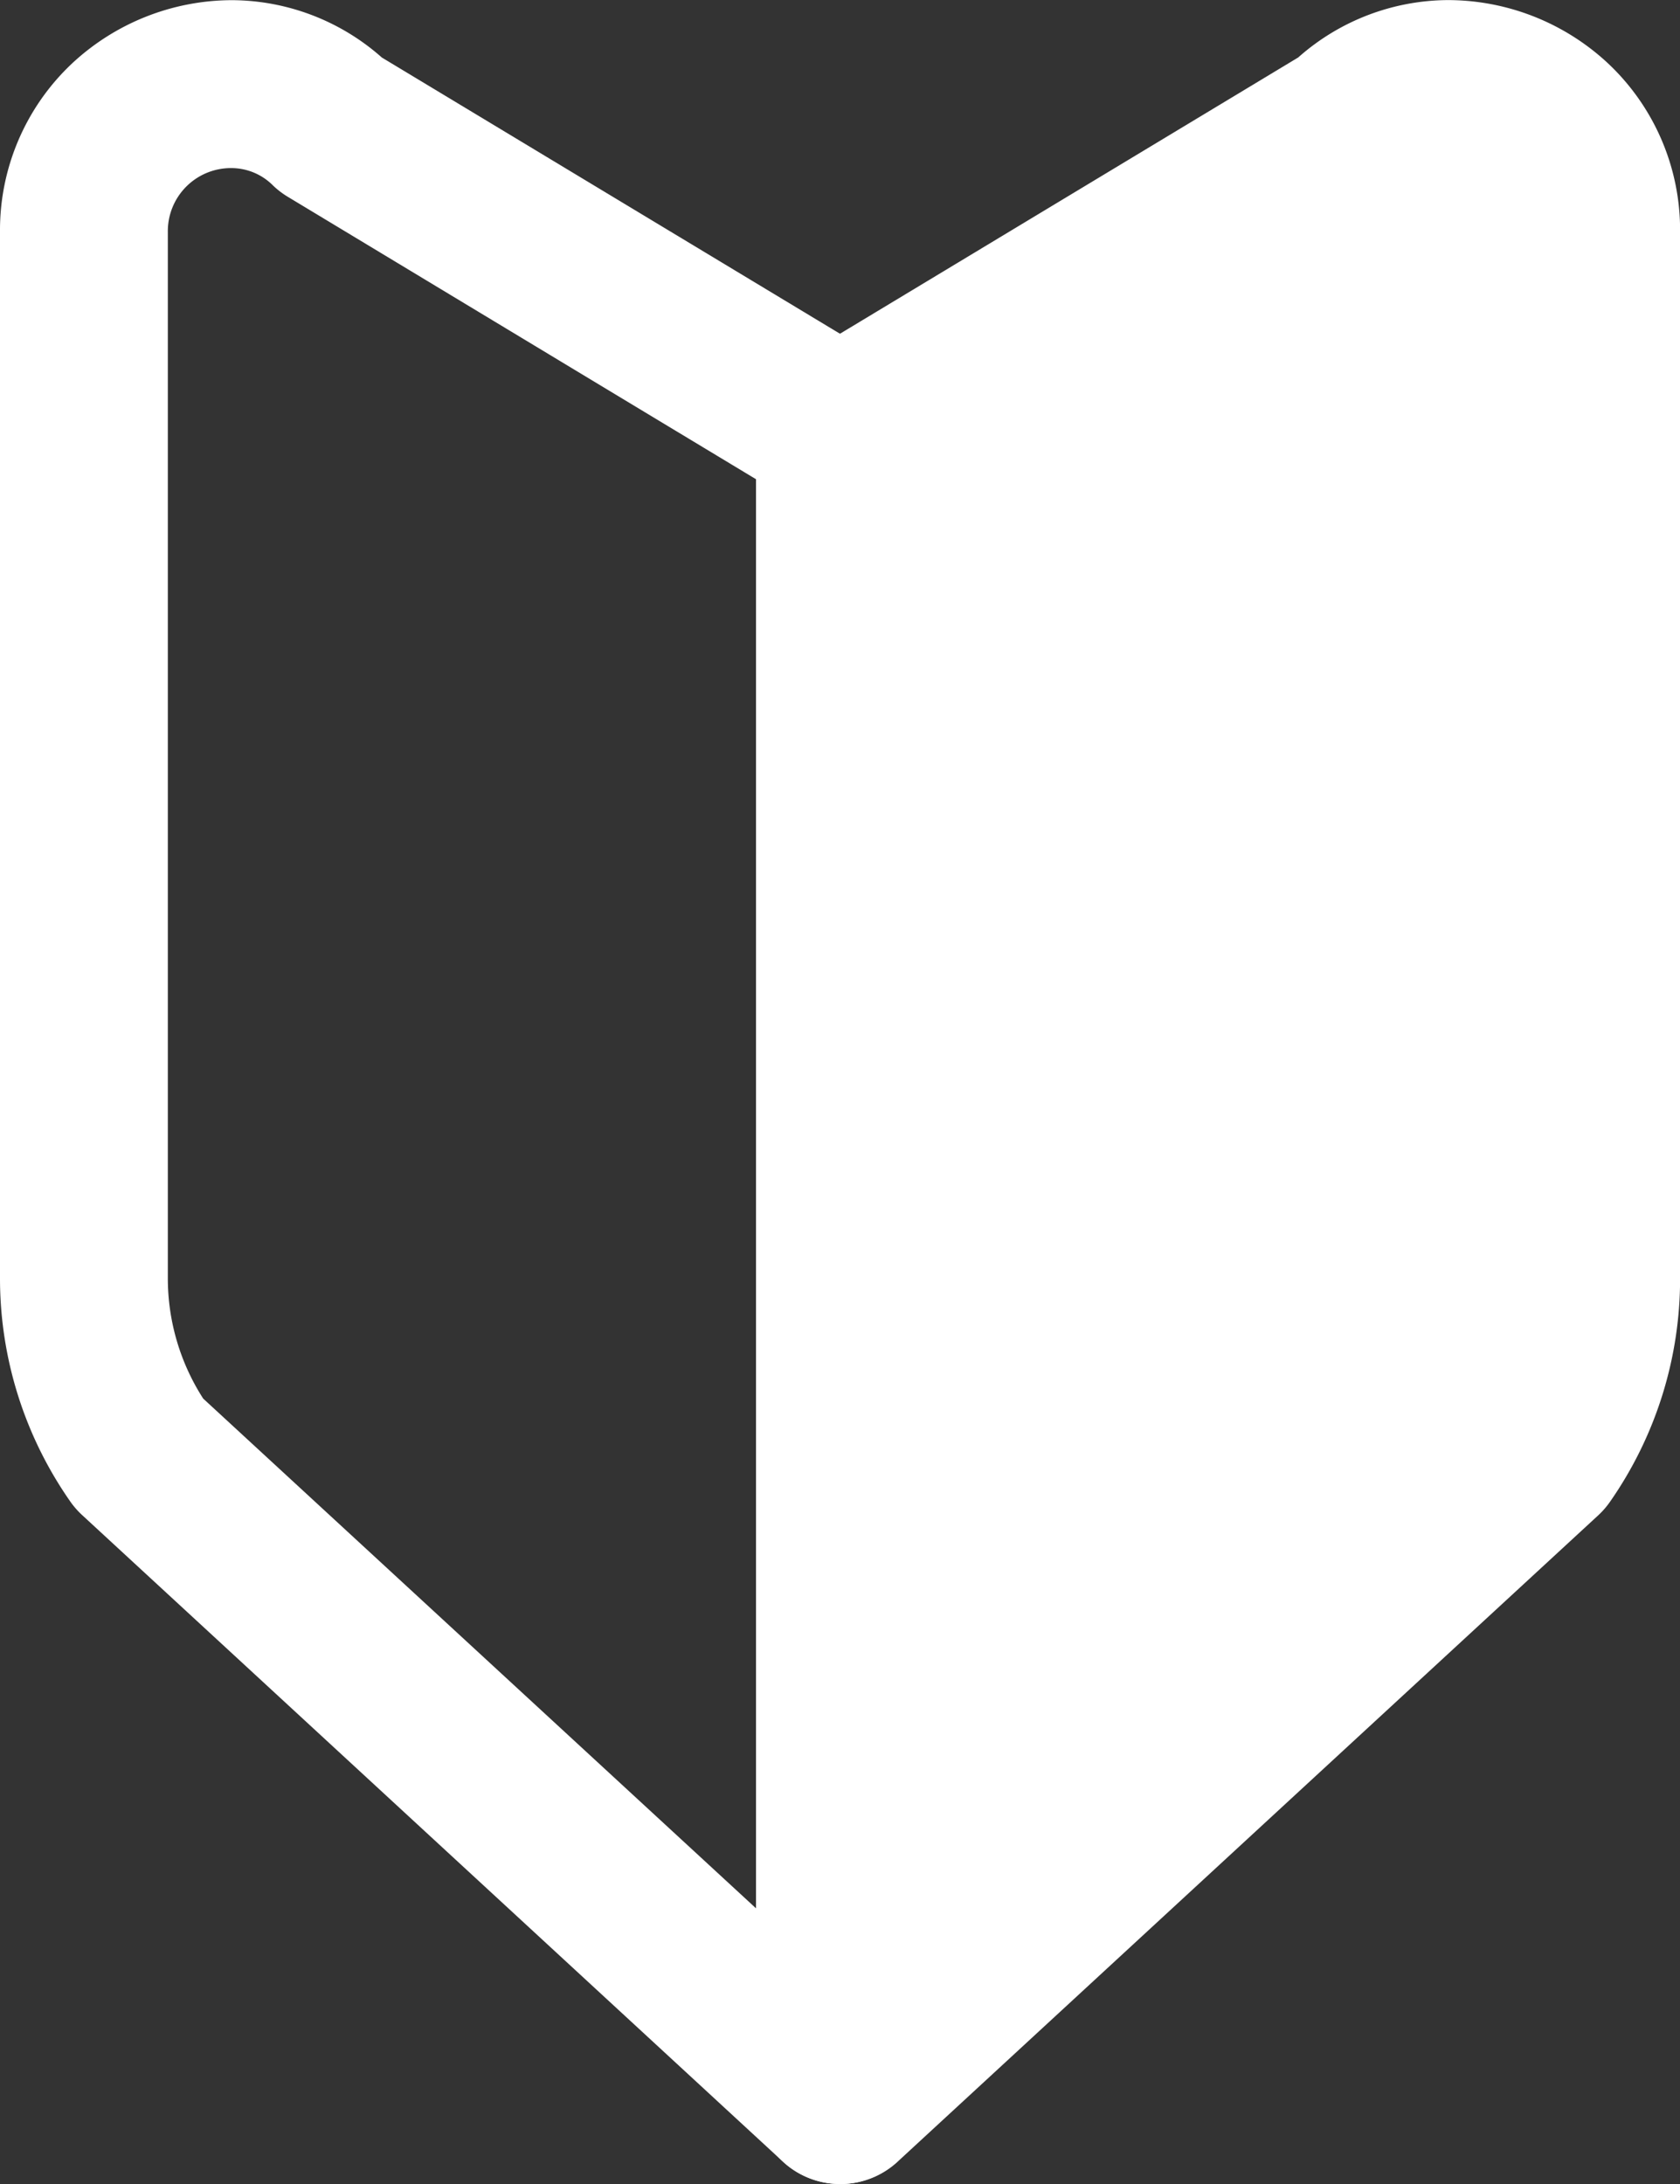 <svg xmlns="http://www.w3.org/2000/svg" width="20" height="26" viewBox="0 0 20 26">
  <rect x="0" y="0" width="20" height="26" fill="#333333" stroke="none"/>
  <g id="初心者マークのアイコン" transform="translate(-107 -73.411)">
    <path id="パス_26235" data-name="パス 26235" d="M117,99.411a1,1,0,0,1-.678-.265l-8.346-7.7a1,1,0,0,1-.143-.165A4.638,4.638,0,0,1,107,88.628V76.17a2.723,2.723,0,0,1,.854-2,2.8,2.8,0,0,1,1.9-.757,2.706,2.706,0,0,1,1.792.683l5.971,3.6a1,1,0,0,1,.484.856v19.86a1,1,0,0,1-1,1Zm-7.582-9.351L116,96.129V79.116l-5.572-3.361a1,1,0,0,1-.176-.134.7.7,0,0,0-.5-.209.751.751,0,0,0-.754.759V88.628A2.646,2.646,0,0,0,109.419,90.061Z" fill="#fff"/>
    <path id="パス_26236" data-name="パス 26236" d="M150,98.411l8.346-7.7A3.663,3.663,0,0,0,159,88.628V76.17a1.741,1.741,0,0,0-2.944-1.271L150,78.551Z" transform="translate(-33)" fill="#fff"/>
    <path id="パス_26236_-_アウトライン" data-name="パス 26236 - アウトライン" d="M150,99.411a1,1,0,0,1-1-1V78.551a1,1,0,0,1,.484-.856l5.971-3.6a2.706,2.706,0,0,1,1.792-.683,2.8,2.8,0,0,1,1.9.757,2.723,2.723,0,0,1,.854,2V88.628a4.638,4.638,0,0,1-.832,2.658,1,1,0,0,1-.143.165l-8.346,7.7A1,1,0,0,1,150,99.411Zm1-20.3V96.129l6.581-6.068A2.646,2.646,0,0,0,158,88.628V76.17a.751.751,0,0,0-.754-.759.7.7,0,0,0-.5.209,1,1,0,0,1-.176.134Z" transform="translate(-33)" fill="#fff"/>
  </g>
</svg>
